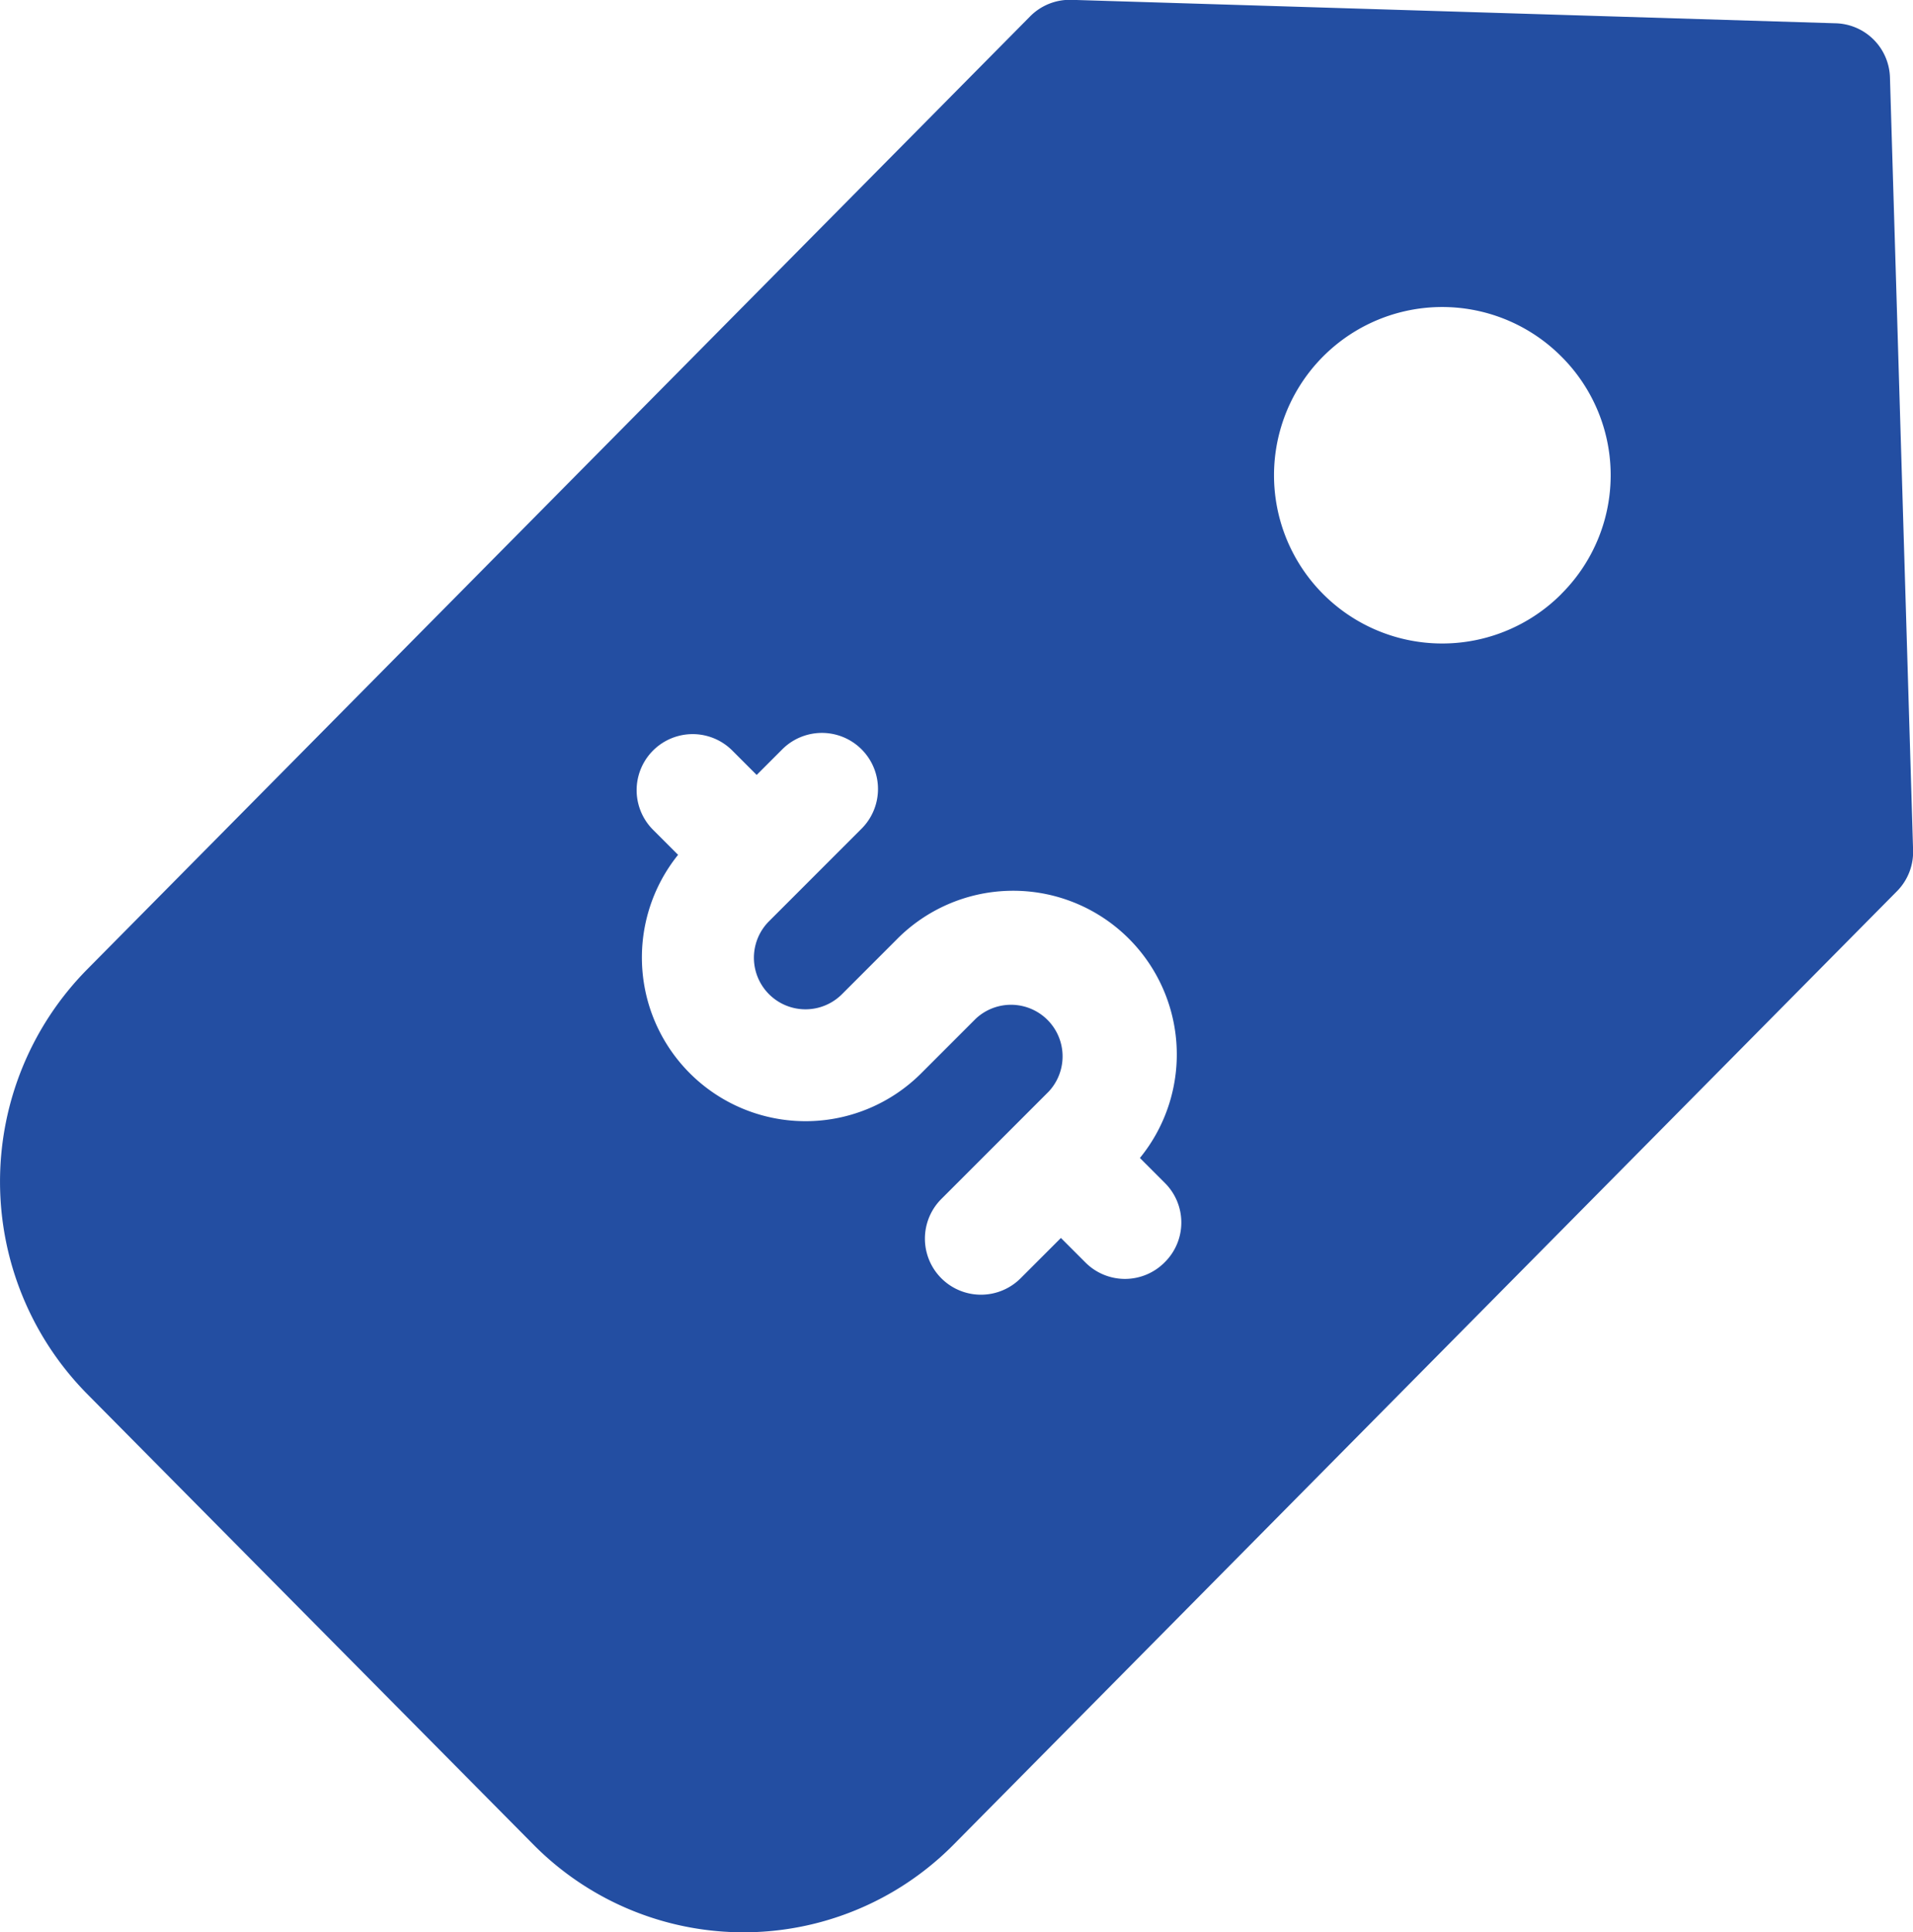 <svg xmlns="http://www.w3.org/2000/svg" width="24" height="24.235" viewBox="0 0 24 24.235">
    <path fill="#234ea2" d="M24.21.976a.7.7 0 0 0-.681-.682L13.941 0a.7.7 0 0 0-.521.21L1.587 12.165a3.789 3.789 0 0 0 0 5.314l5.6 5.653a3.708 3.708 0 0 0 5.28 0L24.3 11.177a.7.7 0 0 0 .2-.516zm-9.1 14.858a.7.7 0 0 1-.995 0l-.306-.306-.506.506a.7.7 0 0 1-.994-.995l1.346-1.346a.647.647 0 0 0-.914-.915l-.343.343-.343.343a2.053 2.053 0 0 1-3.049-2.741l-.314-.314a.7.7 0 0 1 .994-.994l.306.306.321-.321a.7.7 0 1 1 .995.995l-1.161 1.161a.647.647 0 0 0 .915.915l.343-.343.343-.343a2.053 2.053 0 0 1 3.052 2.74l.314.314a.7.7 0 0 1-.004.995zm4.975-8.38a2.11 2.11 0 1 1 0-2.983 2.1 2.1 0 0 1 0 2.982zm0 0" transform="translate(-.499 -.002)"/>
</svg>

